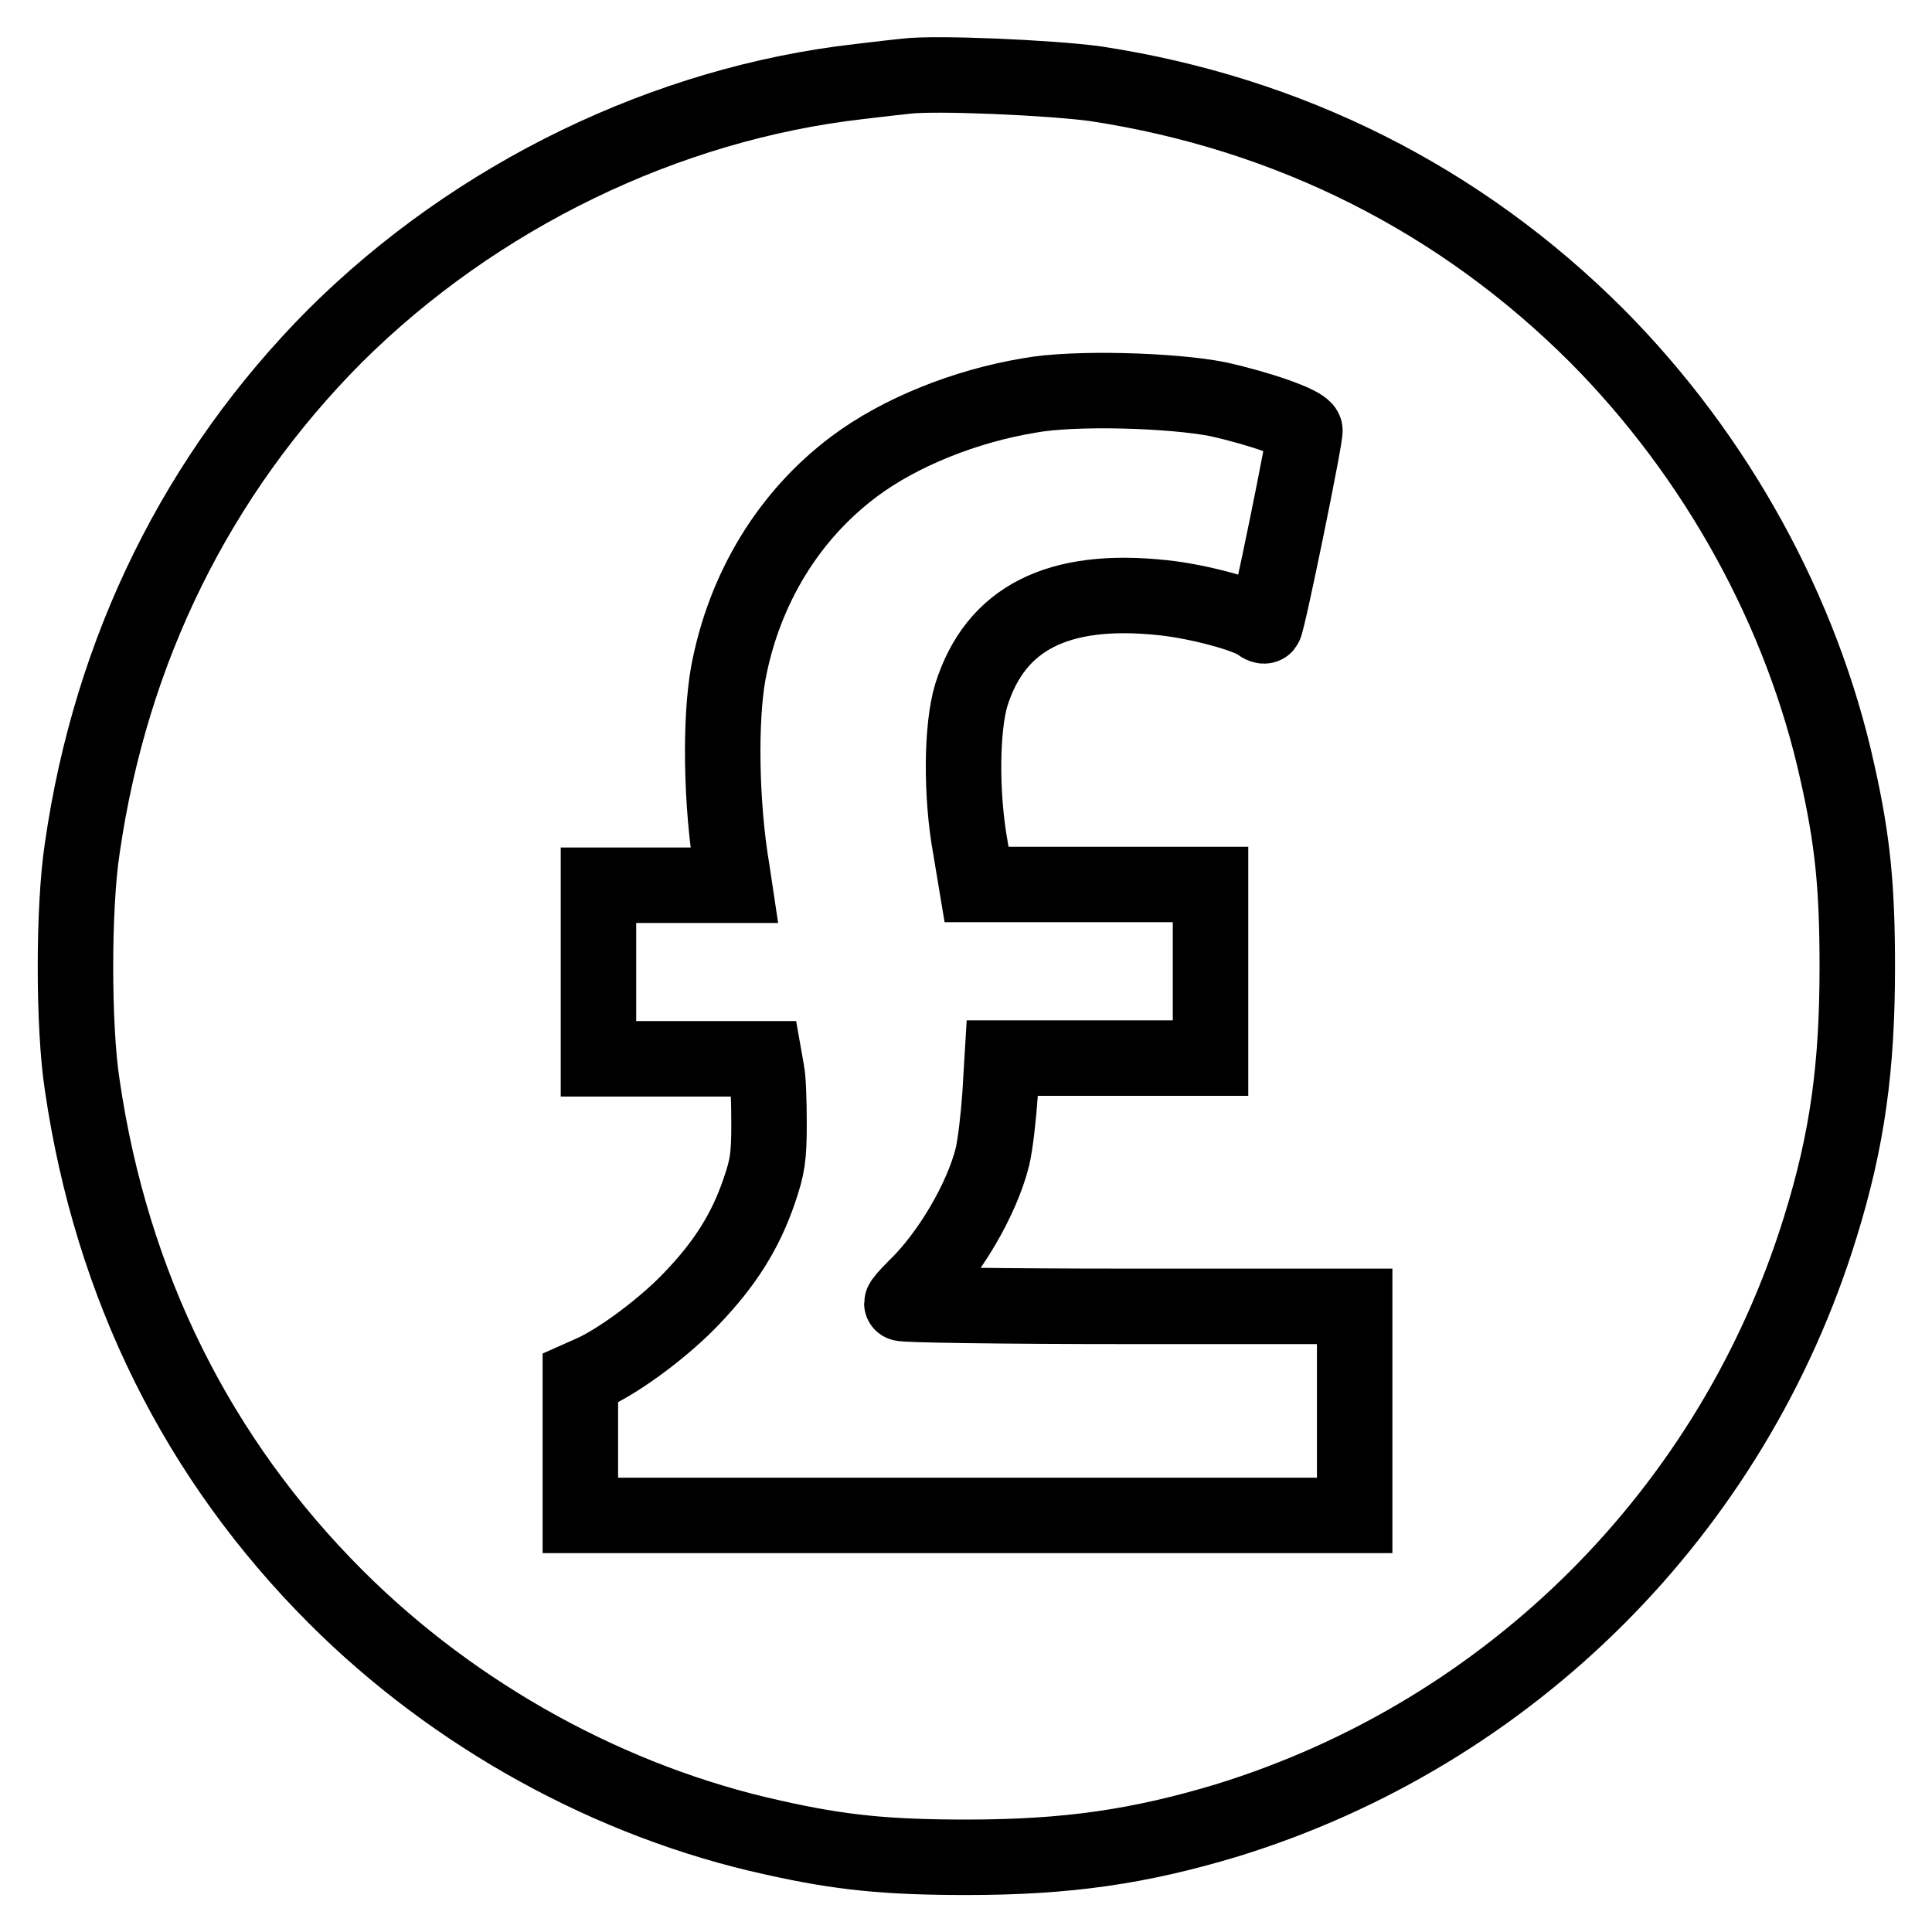 <?xml version="1.0" encoding="utf-8"?>
<!-- Svg Vector Icons : http://www.onlinewebfonts.com/icon -->
<!DOCTYPE svg PUBLIC "-//W3C//DTD SVG 1.1//EN" "http://www.w3.org/Graphics/SVG/1.1/DTD/svg11.dtd">
<svg version="1.1" xmlns="http://www.w3.org/2000/svg" xmlns:xlink="http://www.w3.org/1999/xlink" x="0px" y="0px" viewBox="0 0 256 256" enable-background="new 0 0 256 256" xml:space="preserve">
<g><g><g><path stroke-width="10" fill-opacity="0" stroke="#000000"  d="M120,10.1c-0.9,0.1-3.7,0.4-6.1,0.7c-25.6,2.9-50.8,15.1-69.5,33.7C26.2,62.8,14.7,86,10.9,112.4c-1.2,7.8-1.2,23.7,0,31.4c3.9,26.6,15.3,49.5,33.6,67.8c15.8,15.8,36.5,27.2,58,31.9c8.9,2,15.1,2.6,25.6,2.6c13.3,0,22.9-1.4,34.5-4.9c37.6-11.6,67-41,78.6-78.6c3.6-11.6,4.9-21.2,4.9-34.5c0-10.5-0.6-16.7-2.6-25.6c-4.7-21.5-16.1-42.1-31.9-58c-18.1-18.1-40.8-29.5-66.4-33.4C139.4,10.3,124,9.6,120,10.1z M161.4,52.9c5.4,1.2,11.2,3.2,11.5,4.1c0.2,0.5-4.9,25.4-5.3,25.9c-0.1,0.1-0.4,0-0.8-0.3c-1.4-1.1-7.9-2.9-12.7-3.4c-13.9-1.5-22.2,2.7-25.4,12.9c-1.3,4.3-1.4,13.2-0.1,20.3l0.8,4.8H145h15.4v11.5v11.5h-13.8h-13.8l-0.3,5c-0.2,2.8-0.6,6.4-1,8.1c-1.4,5.6-5.7,13-10.3,17.4c-0.9,0.9-1.7,1.8-1.7,2c0,0.2,13.5,0.4,30,0.4h30V187v13.8h-51.4H76.9v-9.1v-9.1l1.8-0.8c3.8-1.8,9.5-6.1,13-9.8c4.4-4.6,7.1-8.9,8.9-14.2c1.1-3.2,1.3-4.5,1.3-8.9c0-2.9-0.1-6-0.3-6.9l-0.3-1.7h-11h-11v-11.5v-11.5h9h9l-0.3-2c-1.5-8.9-1.6-20-0.5-26.1c2.1-11.2,8-20.9,16.7-27.4c6-4.5,14.7-8,23.2-9.4C142.3,51.3,155.4,51.7,161.4,52.9z"/></g></g></g>
</svg>